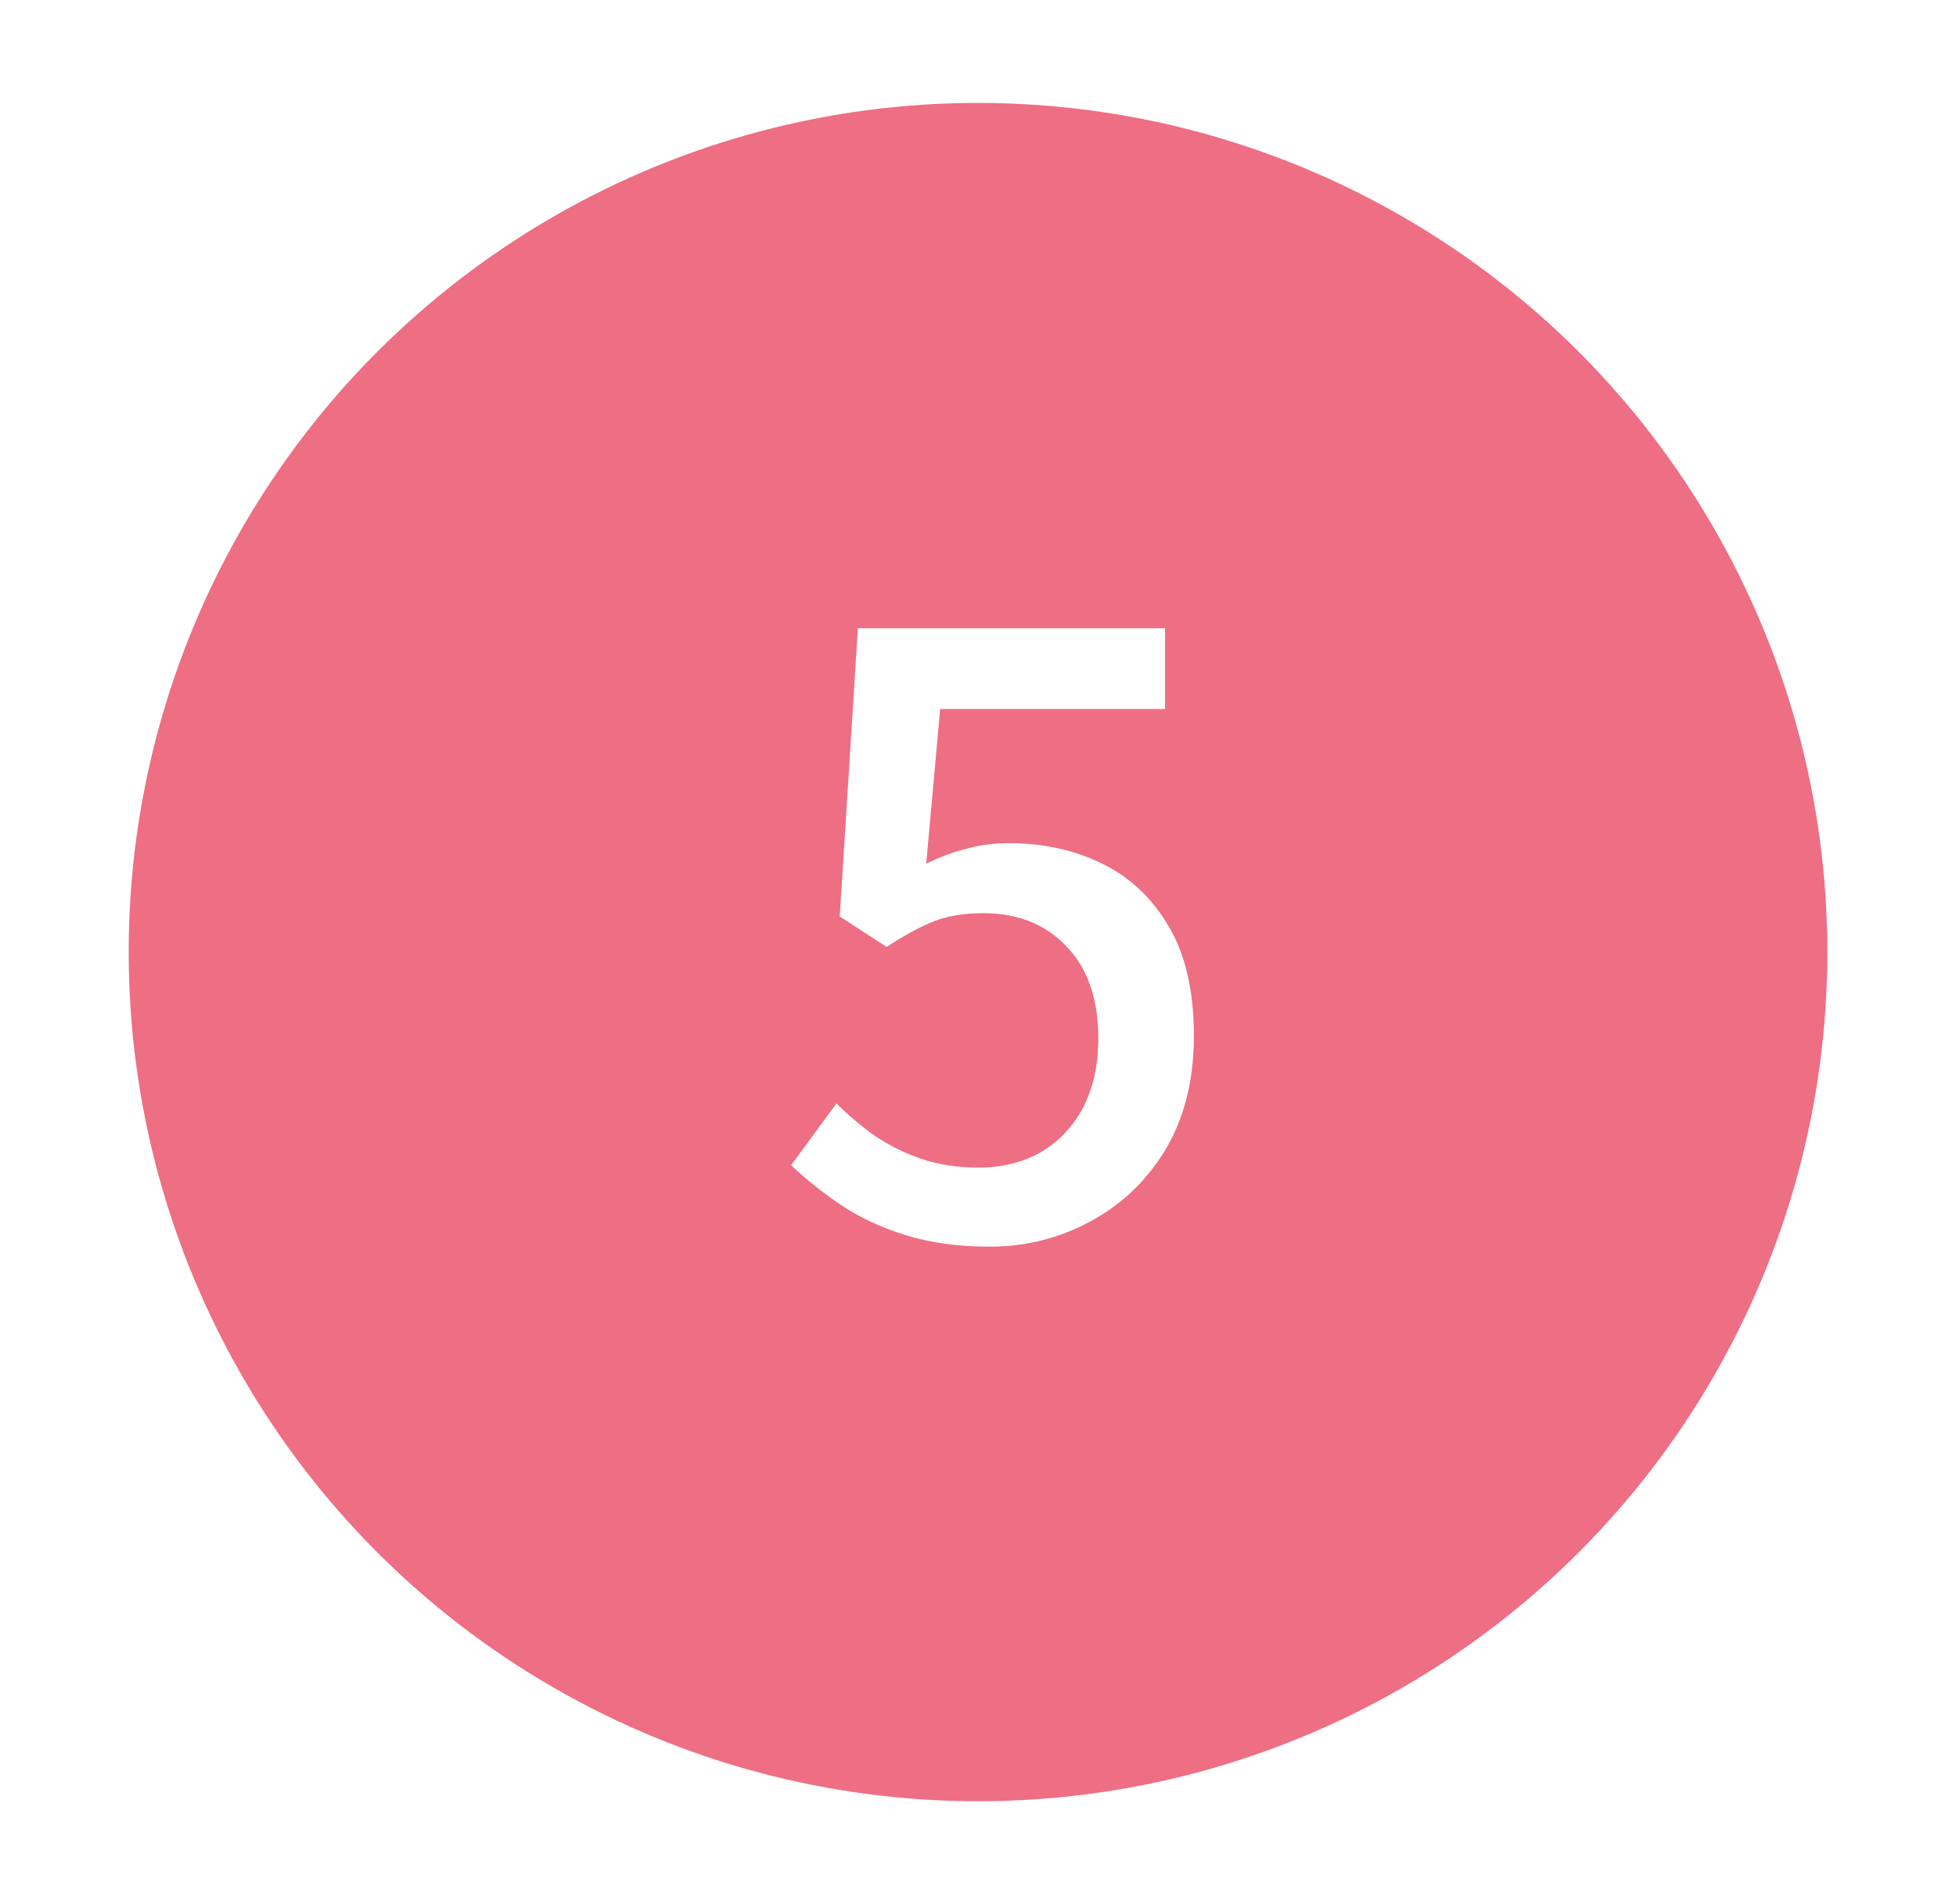 <svg width="38" height="37" viewBox="0 0 38 37" fill="none" xmlns="http://www.w3.org/2000/svg">
<g filter="url(#filter0_f_270_256)">
<circle cx="19" cy="18.5" r="16.5" fill="#EE6E83"/>
</g>
<path d="M19.226 24.224C18.617 24.224 18.073 24.149 17.593 24C17.113 23.851 16.692 23.653 16.329 23.408C15.967 23.163 15.647 22.907 15.37 22.64L16.25 21.44C16.474 21.664 16.719 21.872 16.985 22.064C17.252 22.245 17.551 22.395 17.881 22.512C18.223 22.629 18.602 22.688 19.017 22.688C19.455 22.688 19.849 22.592 20.201 22.4C20.553 22.197 20.831 21.909 21.034 21.536C21.236 21.152 21.337 20.699 21.337 20.176C21.337 19.408 21.13 18.811 20.713 18.384C20.308 17.957 19.77 17.744 19.098 17.744C18.724 17.744 18.404 17.797 18.137 17.904C17.871 18.011 17.567 18.176 17.226 18.4L16.314 17.808L16.666 12.208H22.634V13.776H18.265L17.994 16.784C18.25 16.656 18.506 16.56 18.762 16.496C19.017 16.421 19.3 16.384 19.61 16.384C20.271 16.384 20.873 16.517 21.418 16.784C21.962 17.051 22.393 17.461 22.713 18.016C23.034 18.56 23.194 19.264 23.194 20.128C23.194 20.992 23.007 21.733 22.634 22.352C22.26 22.96 21.77 23.424 21.162 23.744C20.564 24.064 19.919 24.224 19.226 24.224Z" fill="white"/>
<defs>
<filter id="filter0_f_270_256" x="0.5" y="0" width="37" height="37" filterUnits="userSpaceOnUse" color-interpolation-filters="sRGB">
<feFlood flood-opacity="0" result="BackgroundImageFix"/>
<feBlend mode="normal" in="SourceGraphic" in2="BackgroundImageFix" result="shape"/>
<feGaussianBlur stdDeviation="1" result="effect1_foregroundBlur_270_256"/>
</filter>
</defs>
</svg>
